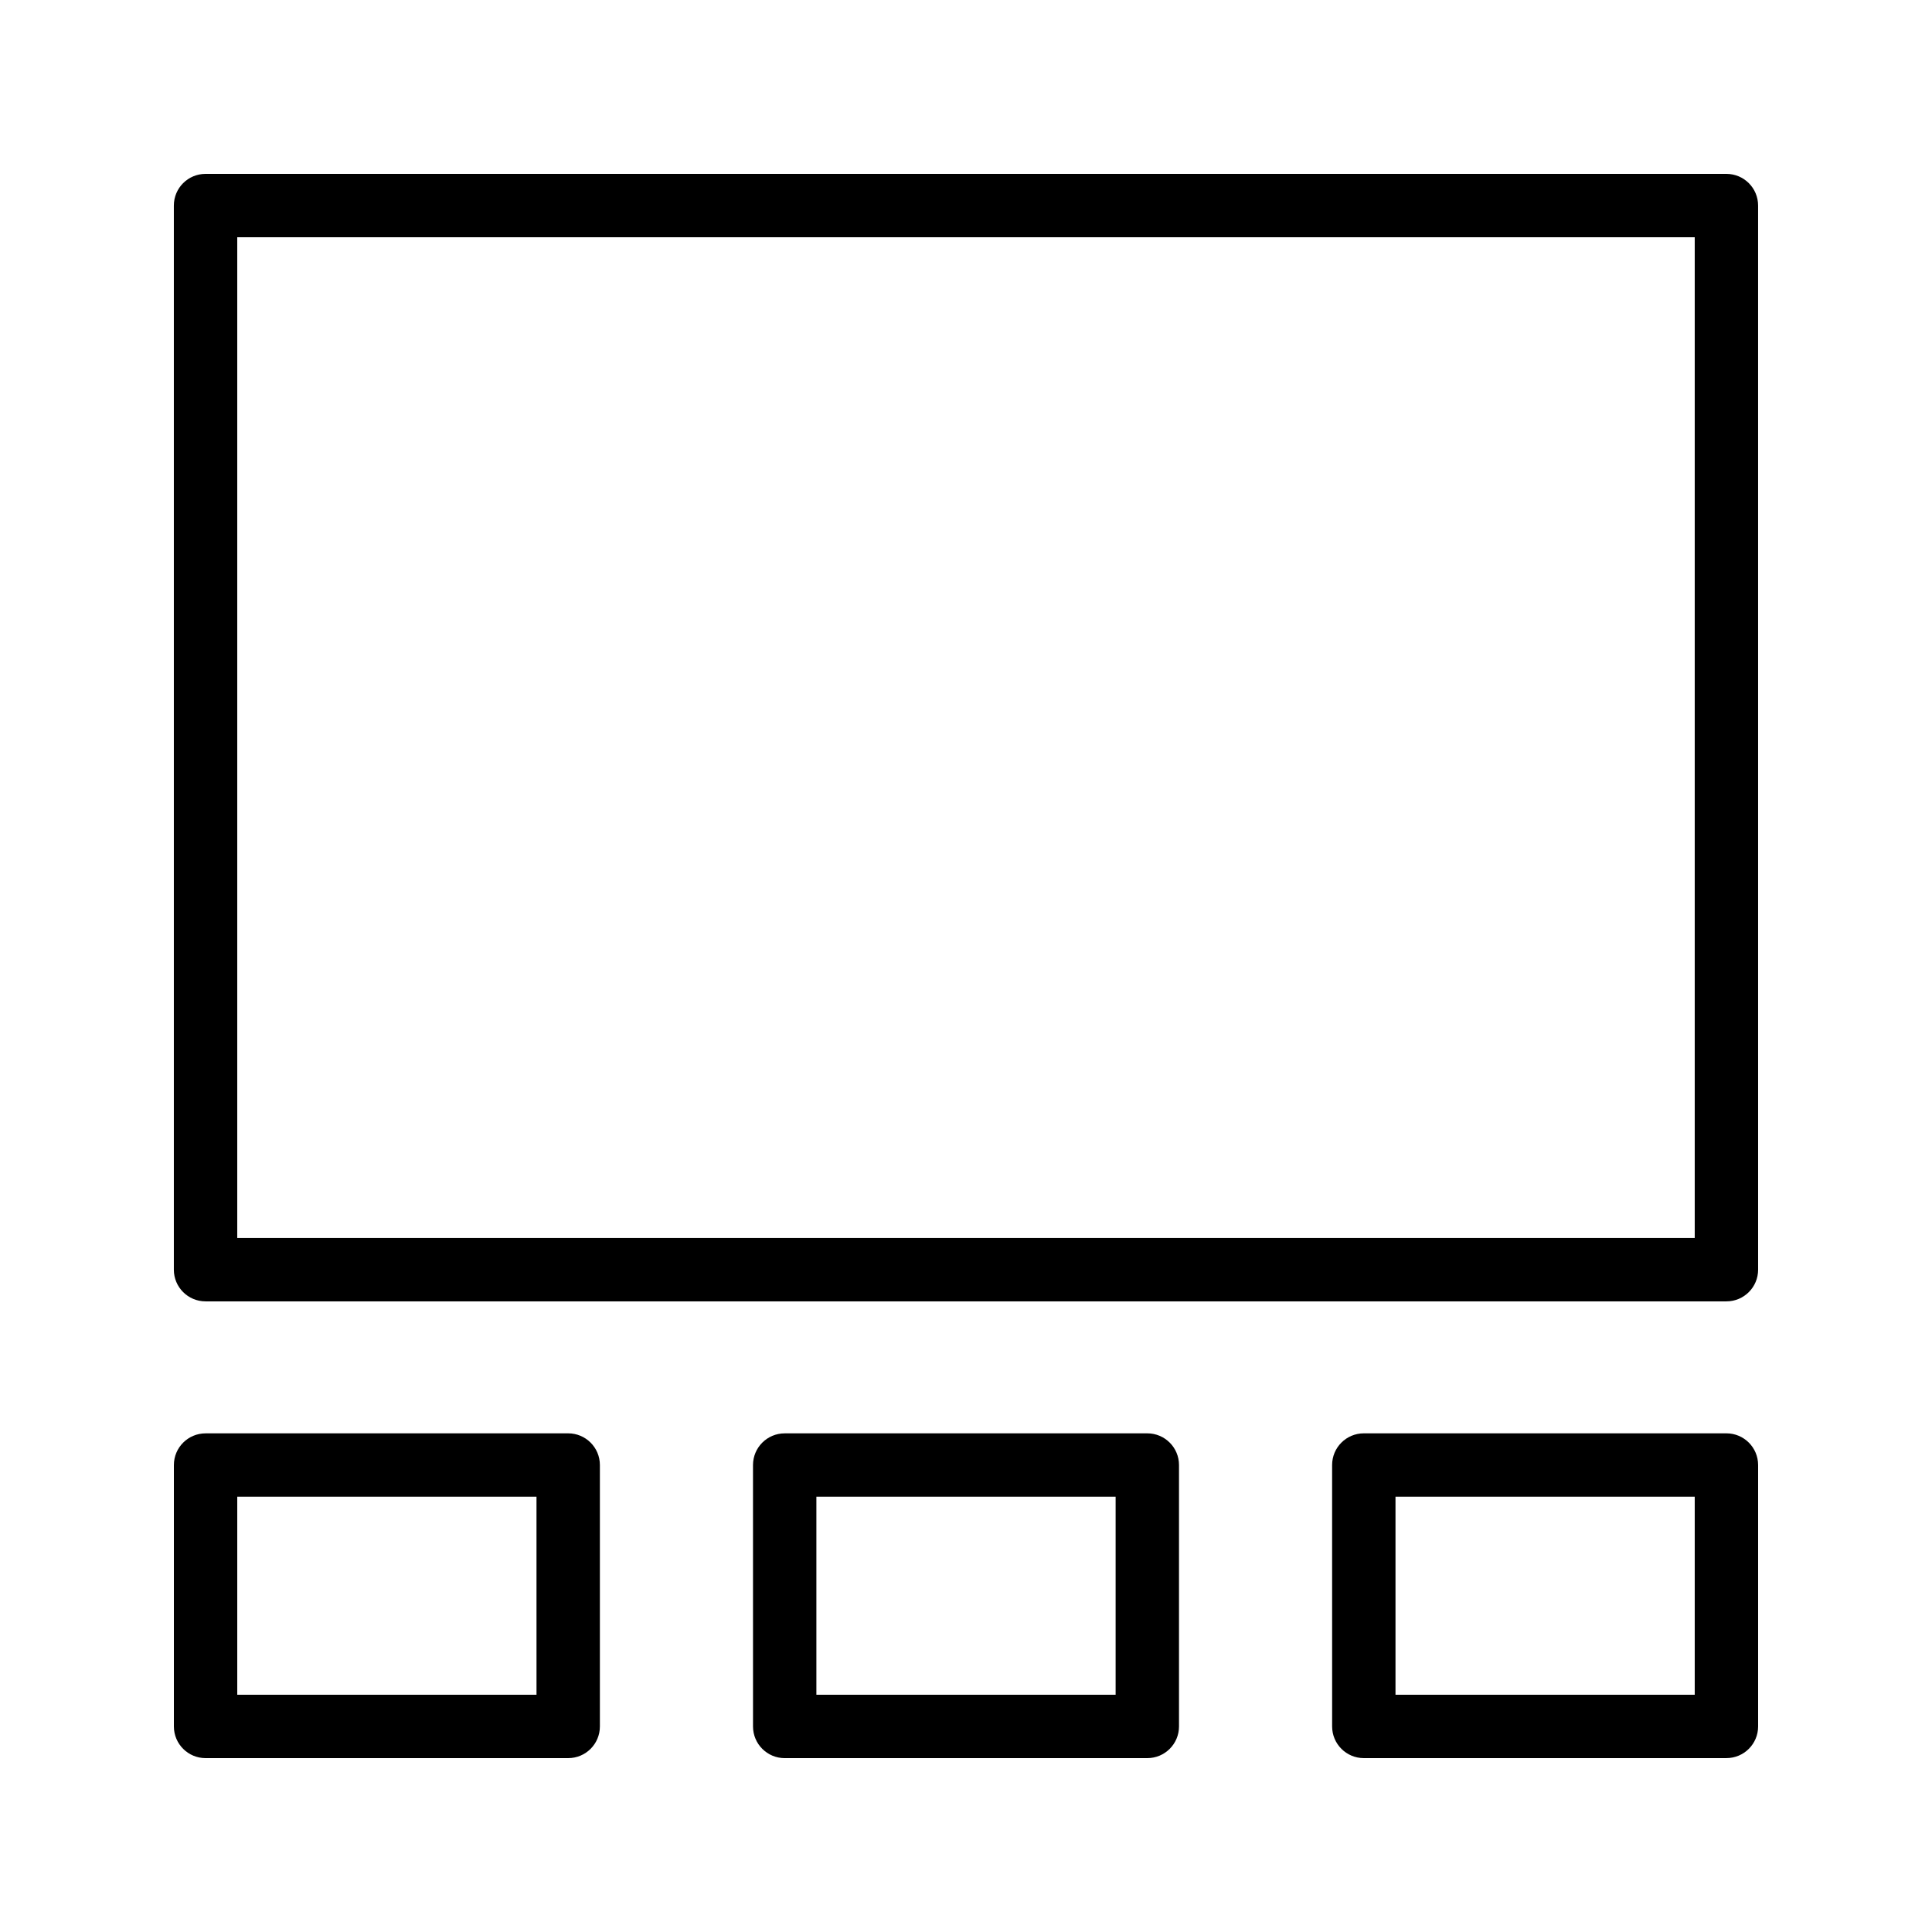 <?xml version="1.0" encoding="UTF-8"?>
<!-- Uploaded to: SVG Repo, www.svgrepo.com, Generator: SVG Repo Mixer Tools -->
<svg fill="#000000" width="800px" height="800px" version="1.1" viewBox="144 144 512 512" xmlns="http://www.w3.org/2000/svg">
 <g>
  <path d="m601.52 190.08h-403.05c-4.641 0-8.398 3.754-8.398 8.398v282c0 4.641 3.758 8.398 8.398 8.398h403.05c4.637 0 8.398-3.754 8.398-8.398l-0.004-282c0-4.644-3.758-8.398-8.395-8.398zm-8.398 282h-386.25v-265.21h386.25z"/>
  <path d="m198.48 609.92h96.098c4.637 0 8.398-3.754 8.398-8.398v-69.273c0-4.641-3.758-8.398-8.398-8.398l-96.098 0.004c-4.637 0-8.398 3.754-8.398 8.398v69.273c0 4.641 3.758 8.395 8.398 8.395zm8.395-69.273h79.301l0.004 52.48h-79.305z"/>
  <path d="m448.05 609.92c4.637 0 8.398-3.754 8.398-8.398v-69.273c0-4.641-3.758-8.398-8.398-8.398l-96.098 0.004c-4.637 0-8.398 3.754-8.398 8.398l0.004 69.273c0 4.641 3.758 8.398 8.398 8.398zm-87.699-69.273h79.301v52.48h-79.301z"/>
  <path d="m601.52 523.85h-96.098c-4.637 0-8.398 3.754-8.398 8.398l0.004 69.273c0 4.641 3.758 8.398 8.398 8.398l96.094-0.004c4.637 0 8.398-3.754 8.398-8.398v-69.273c-0.004-4.641-3.762-8.395-8.398-8.395zm-8.398 69.273h-79.301v-52.48h79.301z"/>
 </g>
</svg>